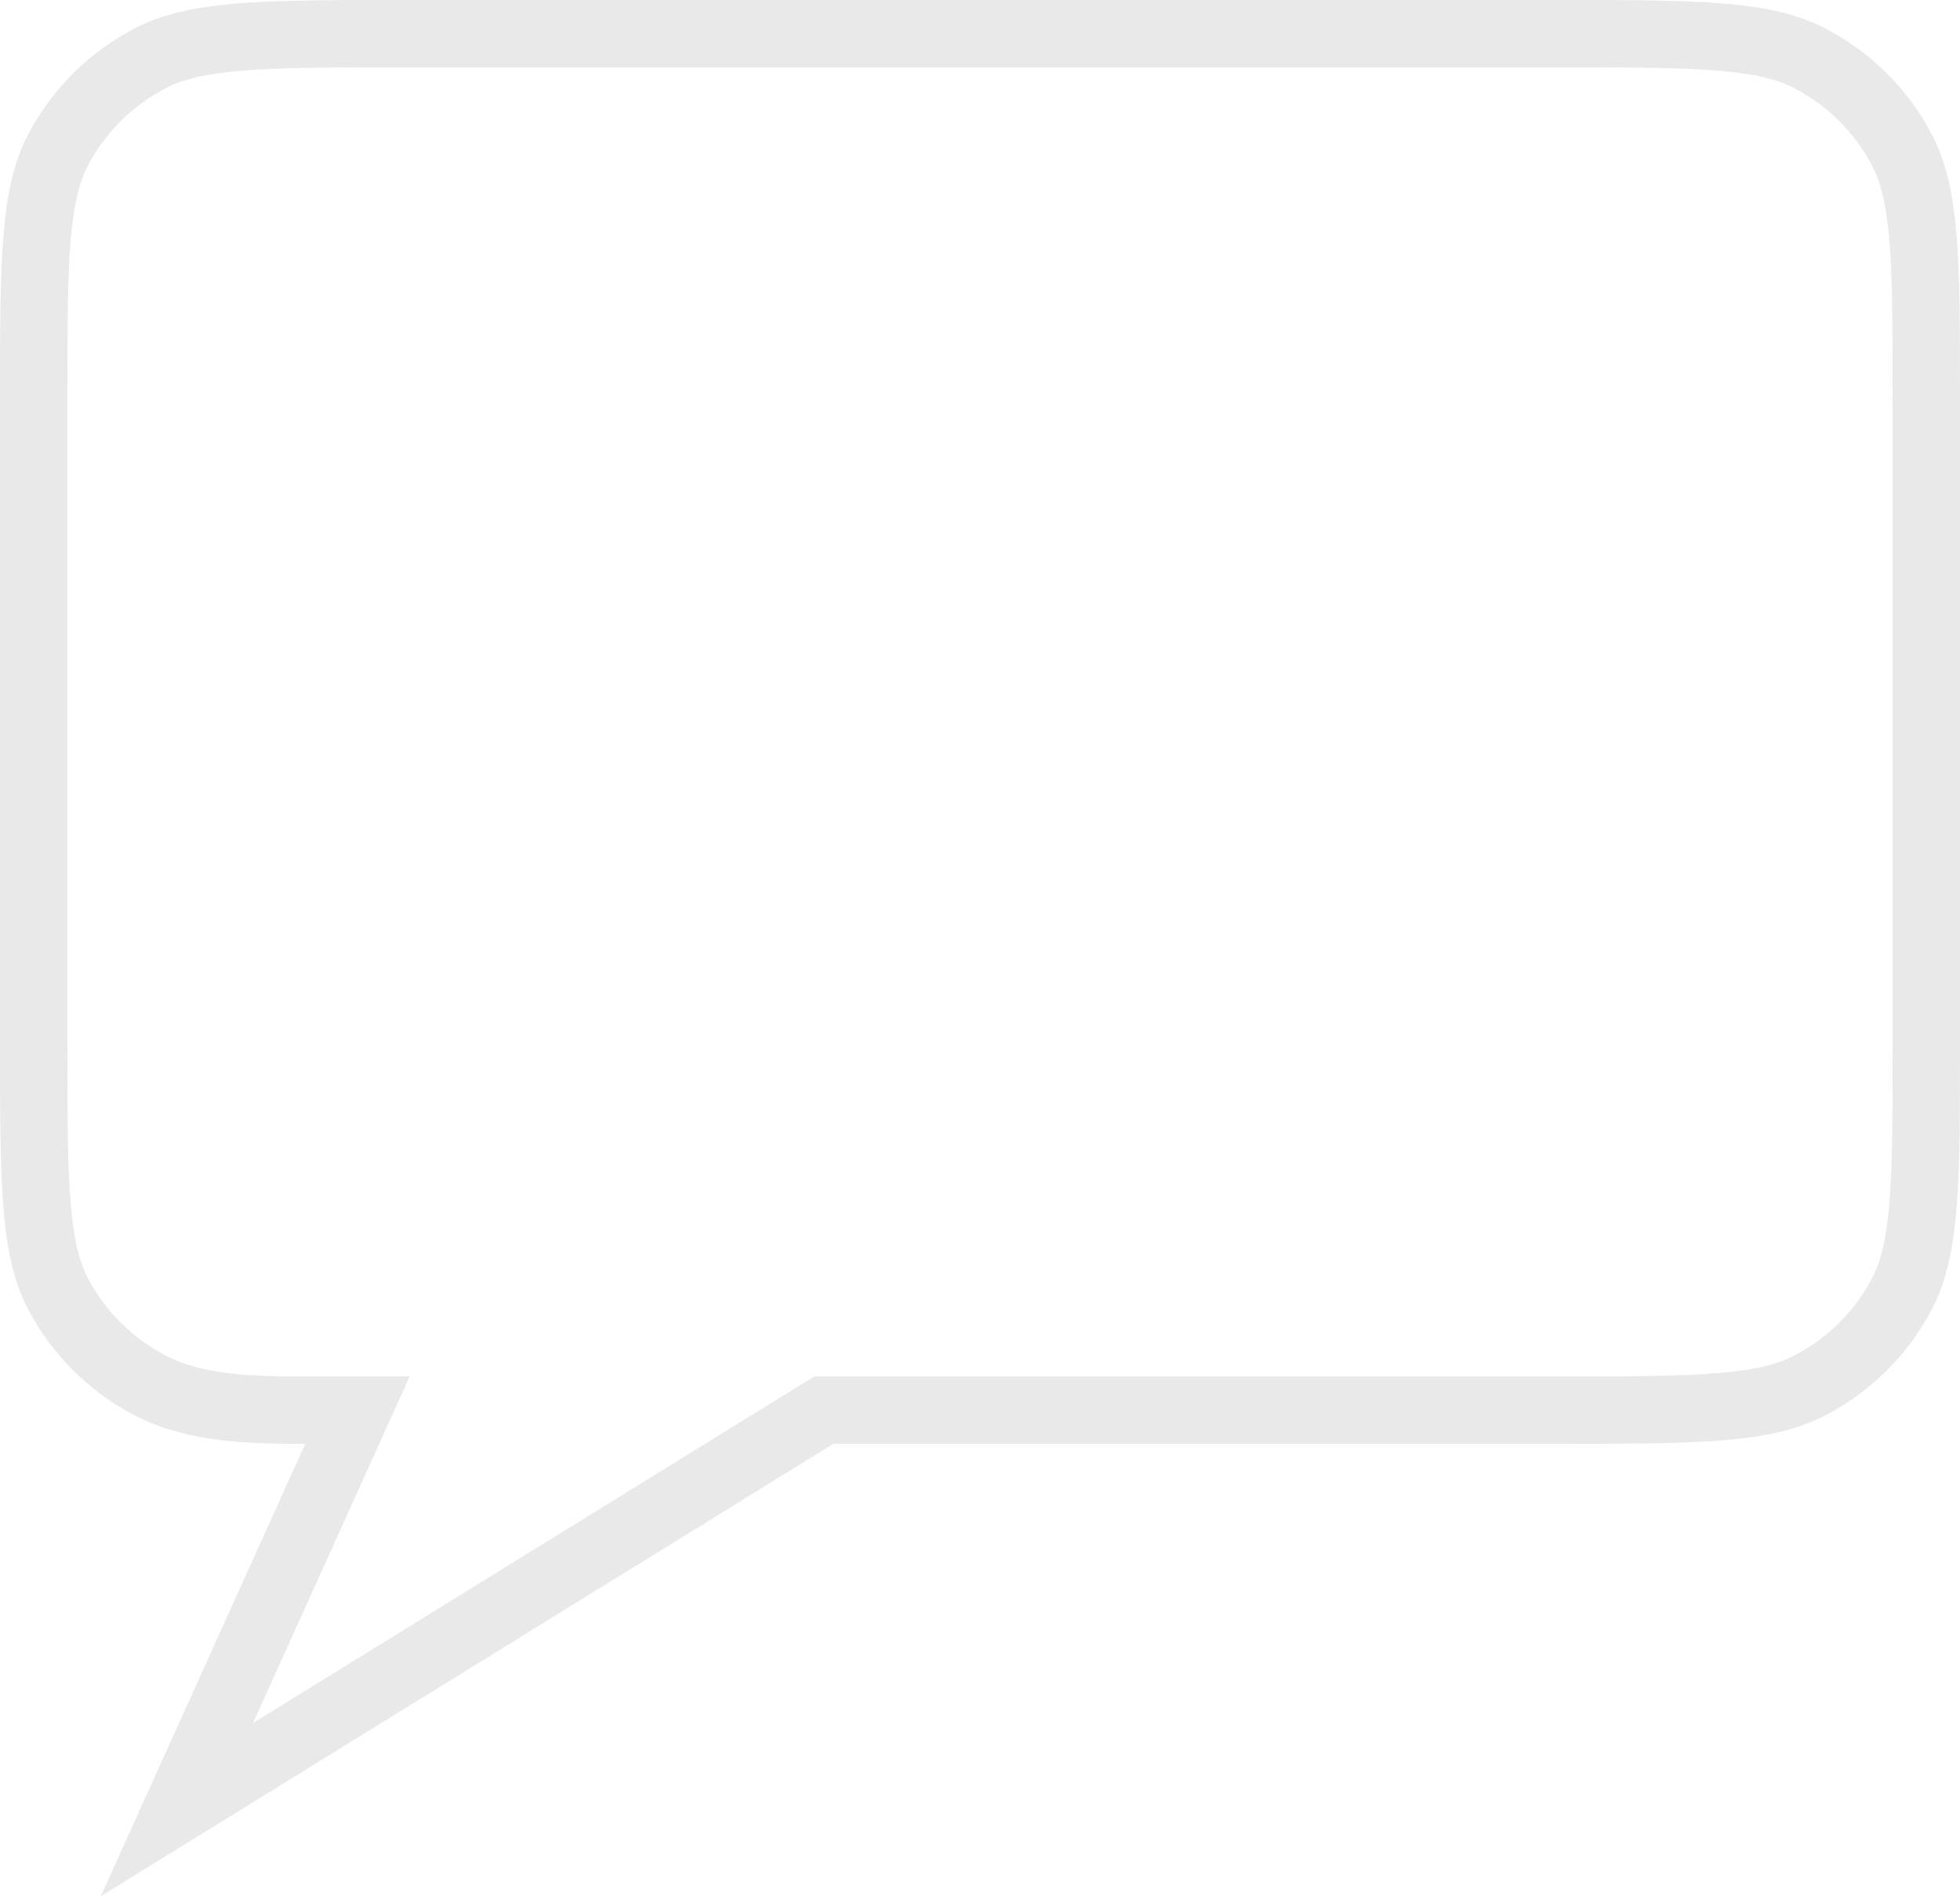 <?xml version="1.0" encoding="UTF-8"?> <svg xmlns="http://www.w3.org/2000/svg" width="62" height="60" viewBox="0 0 62 60" fill="none"><path opacity="0.2" d="M10.628 46.122L11.308 44.617H9.657C8.017 44.617 6.228 44.597 4.772 43.848C3.515 43.201 2.491 42.185 1.839 40.942C1.485 40.267 1.28 39.439 1.174 38.172C1.067 36.892 1.066 35.263 1.066 33.002V12.681C1.066 10.42 1.067 8.79 1.174 7.51C1.28 6.244 1.485 5.416 1.839 4.741C2.491 3.497 3.515 2.482 4.772 1.835C5.457 1.482 6.296 1.279 7.577 1.173C8.87 1.067 10.516 1.066 12.797 1.066H49.203C51.484 1.066 53.13 1.067 54.423 1.173C55.704 1.279 56.543 1.482 57.228 1.835C58.485 2.482 59.509 3.497 60.161 4.741C60.515 5.416 60.72 6.244 60.826 7.51C60.933 8.79 60.934 10.42 60.934 12.681V33.002C60.934 35.263 60.933 36.892 60.826 38.172C60.72 39.439 60.515 40.267 60.161 40.942C59.509 42.185 58.485 43.201 57.228 43.848C56.543 44.201 55.704 44.404 54.423 44.509C53.13 44.616 51.484 44.617 49.203 44.617H26.364H26.062L25.804 44.776L5.595 57.259L10.628 46.122Z" stroke="#959595" stroke-width="2.132"></path></svg> 